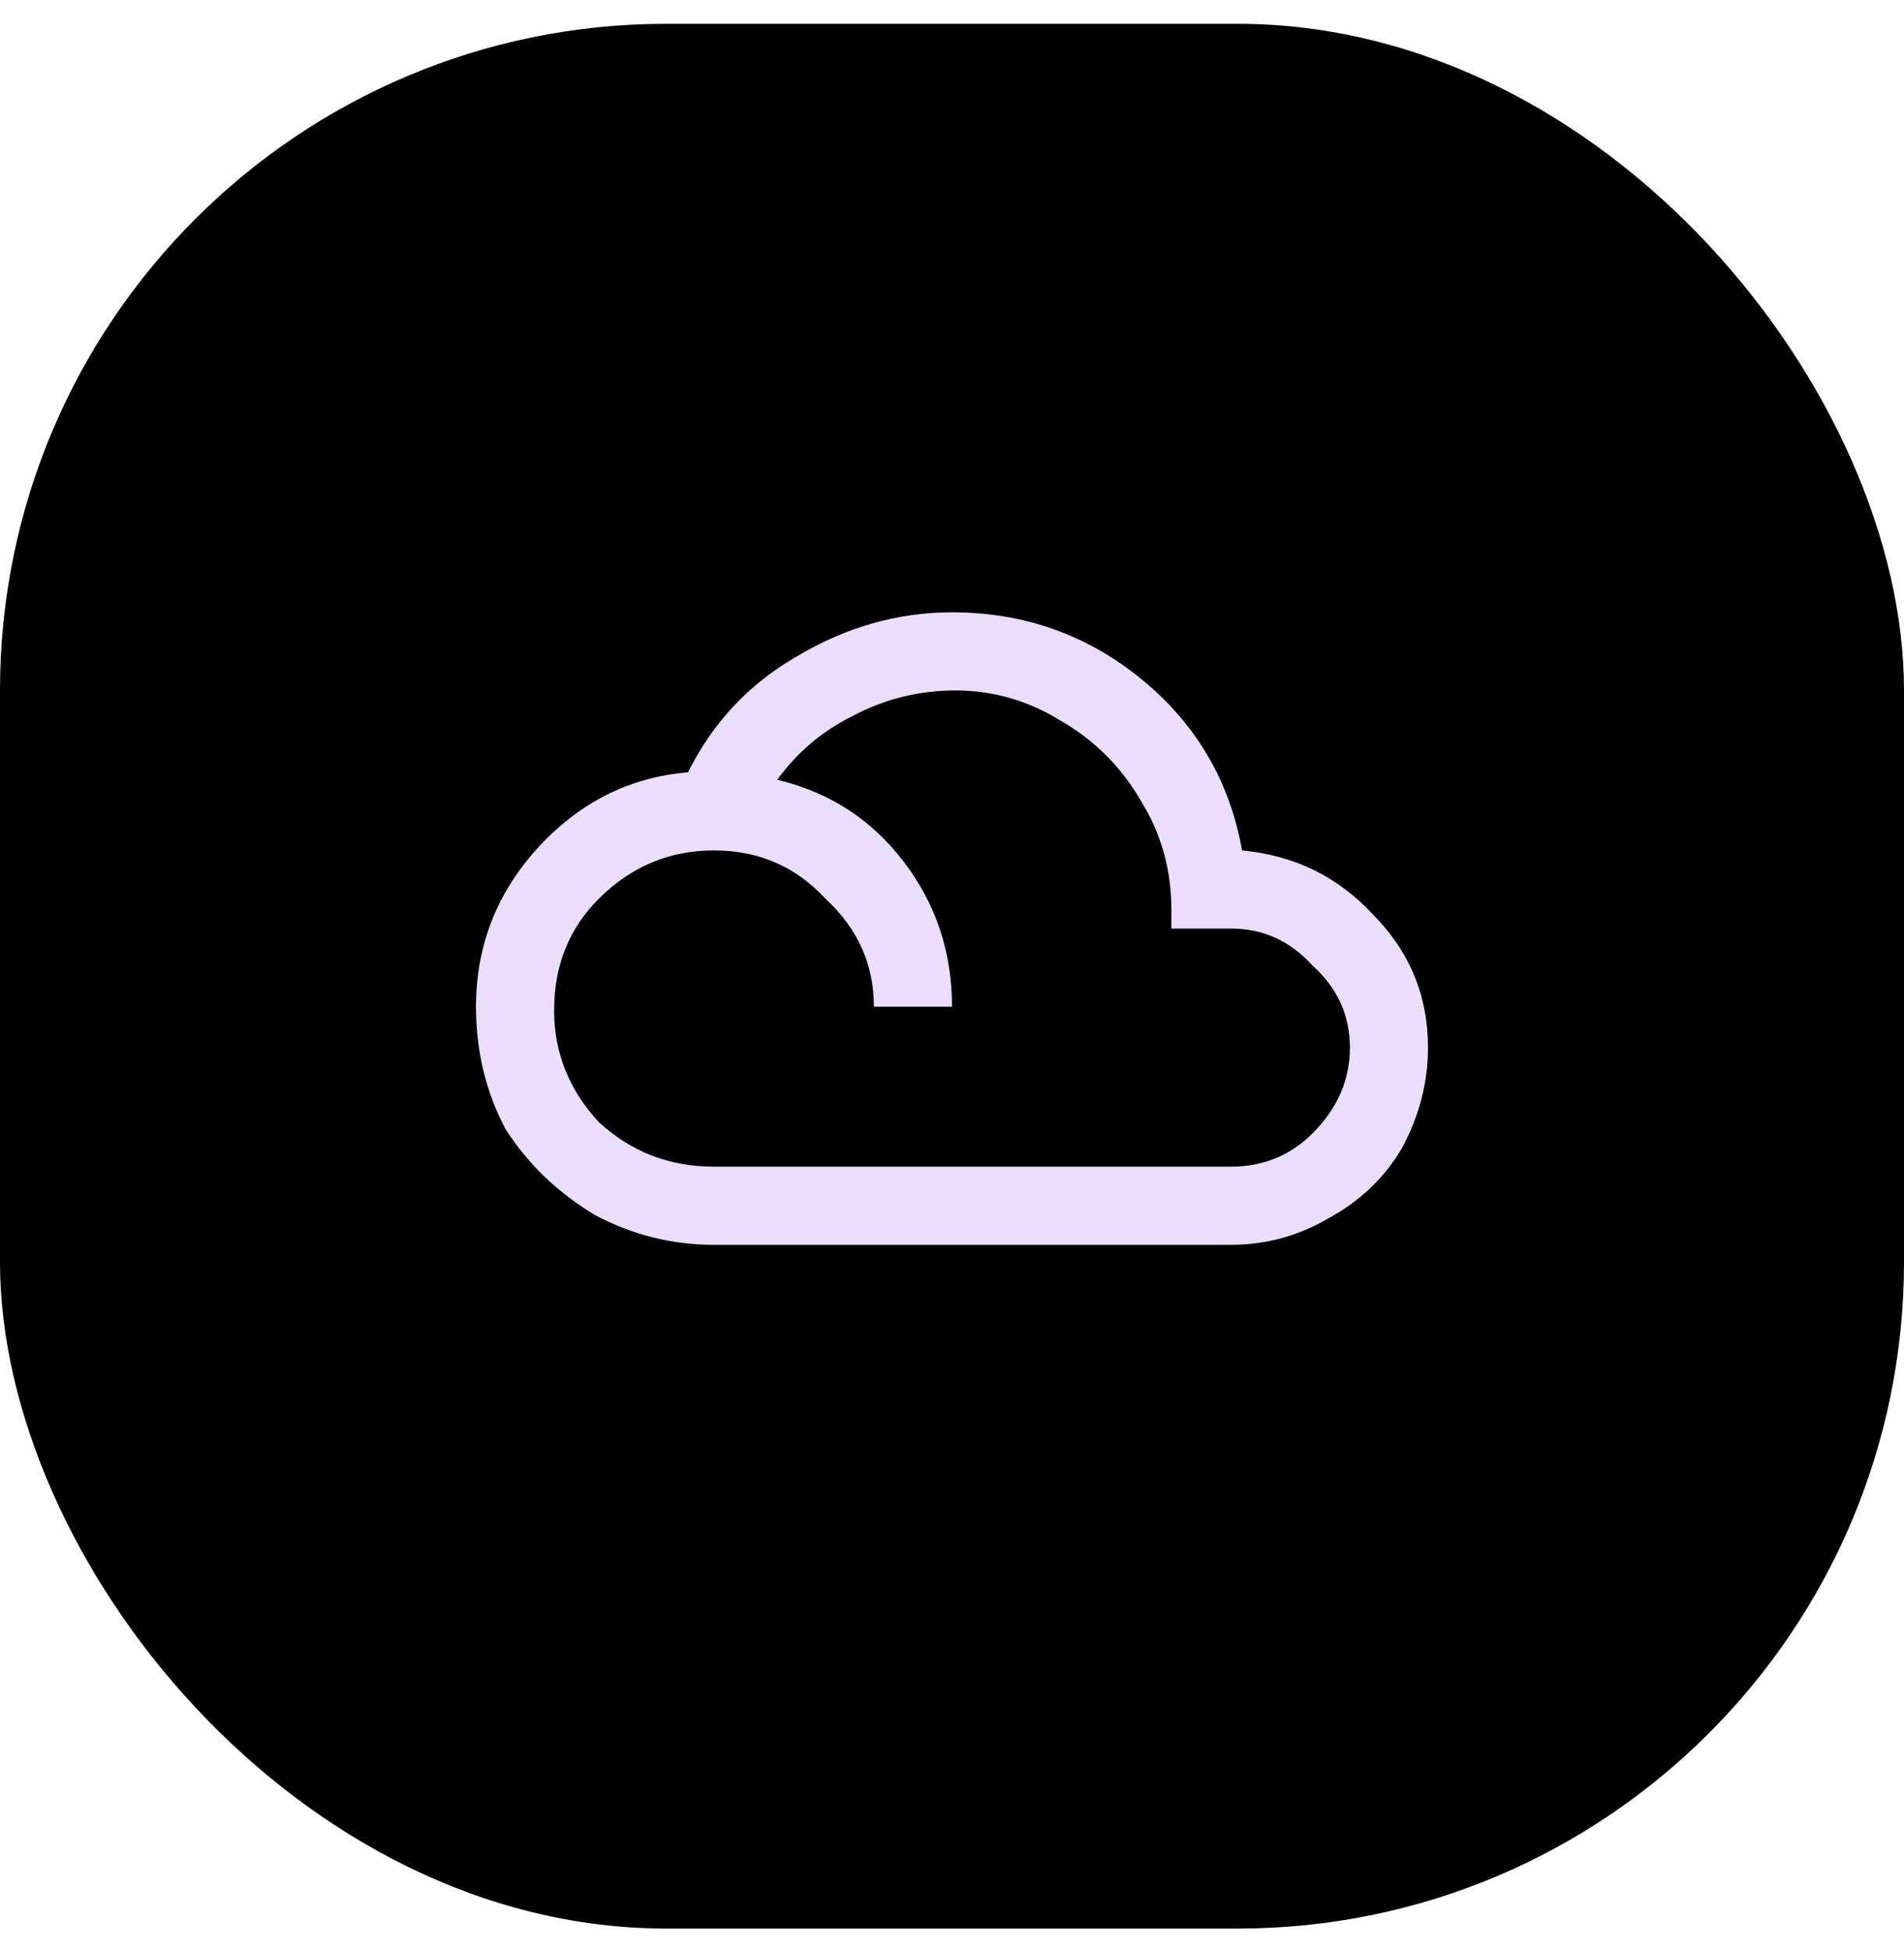 <svg width="40" height="41" viewBox="0 0 40 41" fill="none" xmlns="http://www.w3.org/2000/svg">
<rect y="0.5" width="40" height="40" rx="14" fill="black"/>
<path d="M20 12.859C21.51 12.859 22.838 13.328 23.984 14.266C25.13 15.203 25.833 16.401 26.094 17.859C27.188 17.963 28.099 18.406 28.828 19.188C29.609 19.969 30 20.906 30 22C30 22.729 29.818 23.432 29.453 24.109C29.088 24.734 28.568 25.229 27.891 25.594C27.266 25.958 26.588 26.141 25.859 26.141H15C14.115 26.141 13.281 25.932 12.5 25.516C11.719 25.047 11.094 24.448 10.625 23.719C10.208 22.938 10 22.078 10 21.141C10 19.891 10.417 18.797 11.25 17.859C12.135 16.87 13.203 16.323 14.453 16.219C14.974 15.177 15.729 14.37 16.719 13.797C17.76 13.172 18.854 12.859 20 12.859ZM15 24.5H25.859C26.537 24.5 27.109 24.266 27.578 23.797C28.099 23.276 28.359 22.677 28.359 22C28.359 21.323 28.099 20.75 27.578 20.281C27.109 19.76 26.537 19.5 25.859 19.5H24.609V19.109C24.609 18.276 24.401 17.521 23.984 16.844C23.568 16.115 22.995 15.542 22.266 15.125C21.588 14.708 20.859 14.5 20.078 14.5C19.297 14.5 18.568 14.682 17.891 15.047C17.266 15.359 16.745 15.802 16.328 16.375C17.422 16.635 18.307 17.208 18.984 18.094C19.662 18.979 20 19.995 20 21.141H18.359C18.359 20.255 18.021 19.5 17.344 18.875C16.719 18.198 15.938 17.859 15 17.859C14.062 17.859 13.255 18.198 12.578 18.875C11.953 19.5 11.641 20.281 11.641 21.219C11.641 22.104 11.953 22.885 12.578 23.562C13.255 24.188 14.062 24.5 15 24.5Z" fill="#E9DFFD"/>
</svg>
